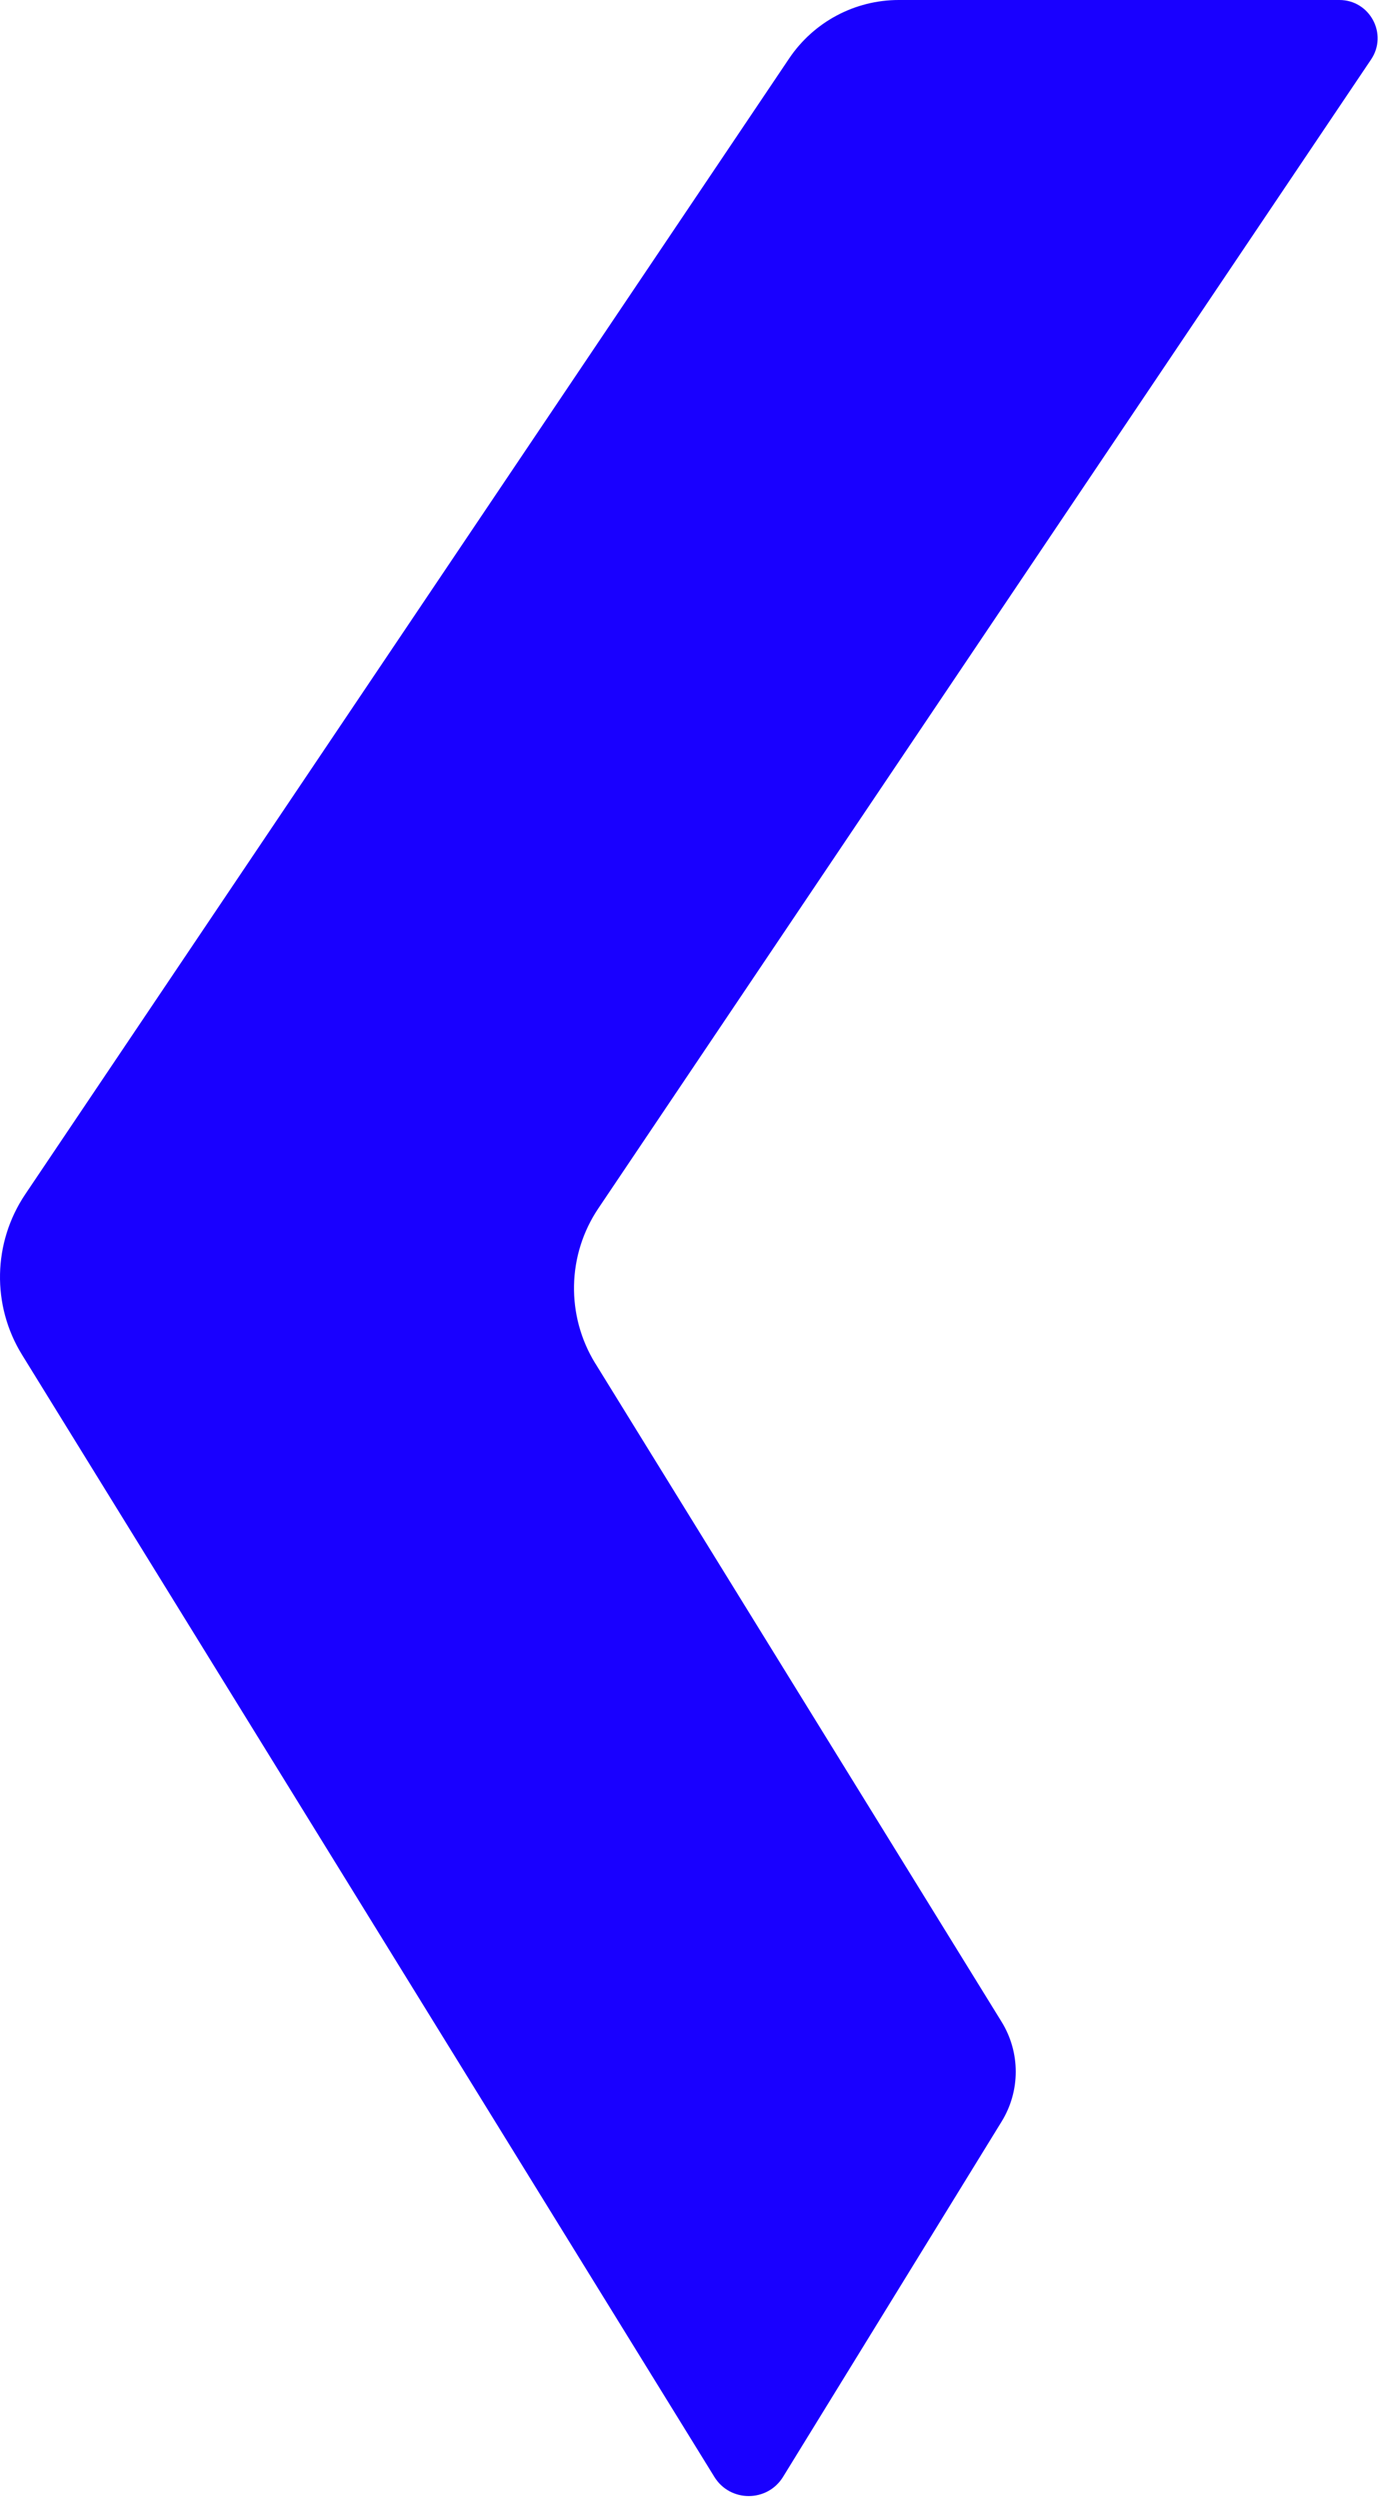 <?xml version="1.0" encoding="utf-8"?>
<svg xmlns="http://www.w3.org/2000/svg" fill="none" height="100%" overflow="visible" preserveAspectRatio="none" style="display: block;" viewBox="0 0 63 113" width="100%">
<path d="M26.926 61.631C25.591 59.465 25.642 56.722 27.064 54.612L62.007 2.691C62.782 1.544 61.956 0 60.575 0H40.648C38.661 0 36.806 0.989 35.695 2.635L1.145 53.975C-0.328 56.162 -0.384 59.006 1.002 61.243L32.307 111.951C33.02 113.108 34.702 113.108 35.415 111.951L45.3 95.891C46.151 94.51 46.151 92.767 45.3 91.386L26.931 61.636L26.926 61.631Z" fill="#1900FF" id="Vector"/>
</svg>